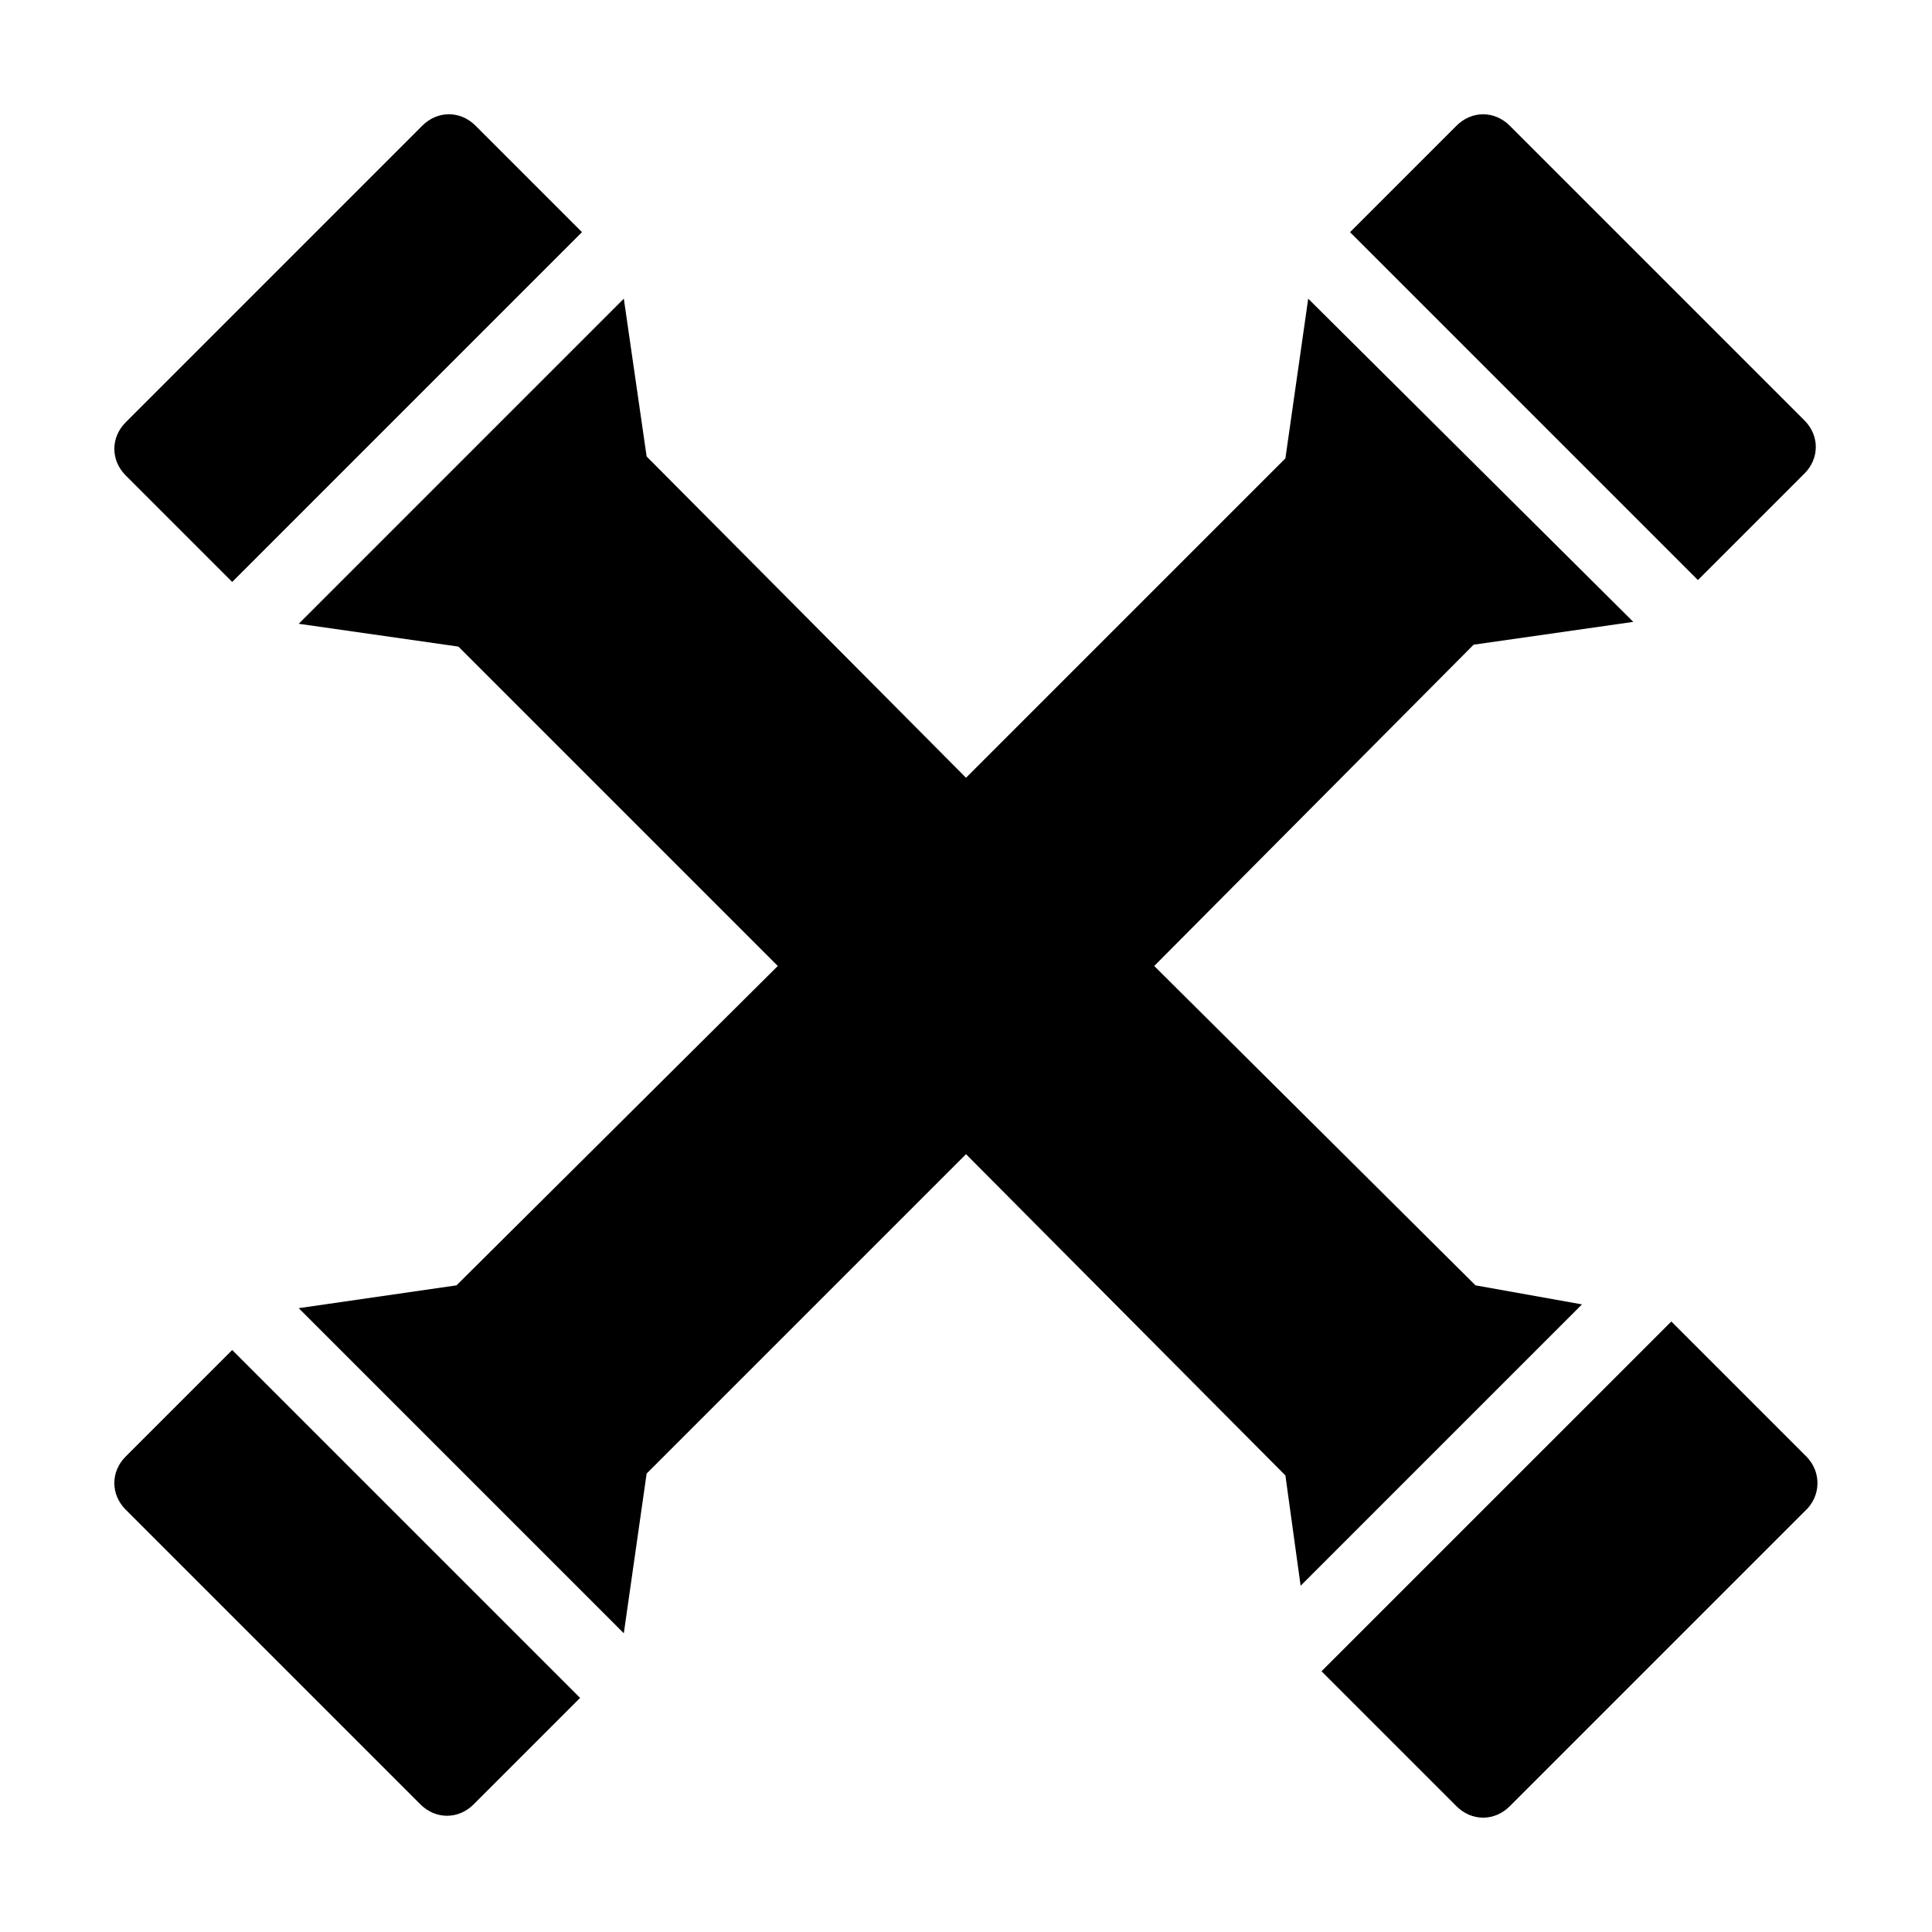 <?xml version="1.0" encoding="UTF-8"?>
<!-- Uploaded to: SVG Repo, www.svgrepo.com, Generator: SVG Repo Mixer Tools -->
<svg fill="#000000" width="800px" height="800px" version="1.1" viewBox="144 144 512 512" xmlns="http://www.w3.org/2000/svg">
 <path d="m515.88 219.63-14.105-14.105 28.215-28.215c4.031-4.031 10.078-4.031 14.105 0l78.09 78.09c2.016 2.016 3.023 4.535 3.023 7.055s-1.008 5.039-3.023 7.055l-28.215 28.215zm-296.24 296.24-14.105-14.105-28.215 28.215c-4.031 4.031-4.031 10.078 0 14.105l78.09 78.09c2.016 2.016 4.535 3.023 7.055 3.023s5.039-1.008 7.055-3.023l28.215-28.215-13.605-13.602zm403.05 14.105-35.77-35.77-92.703 92.699 35.77 35.77c2.016 2.016 4.535 3.023 7.055 3.023 2.519 0 5.039-1.008 7.055-3.023l78.09-78.09c4.531-4.027 4.531-10.578 0.504-14.609zm-87.664-45.344-85.145-84.637 84.641-85.145 42.32-6.047-86.152-85.648-6.047 42.32-84.637 84.641-84.641-85.145-6.047-41.816-86.152 86.152 42.32 6.047 84.641 84.641-85.145 84.637-41.816 6.047 86.152 86.152 6.047-42.32 84.641-84.641 84.641 85.145 4.031 29.223 74.562-74.562zm-329.49-186.41 78.594-78.598 14.105-14.105-28.215-28.215c-4.031-4.031-10.078-4.031-14.105 0l-78.59 78.598c-4.031 4.031-4.031 10.078 0 14.105z"/>
</svg>